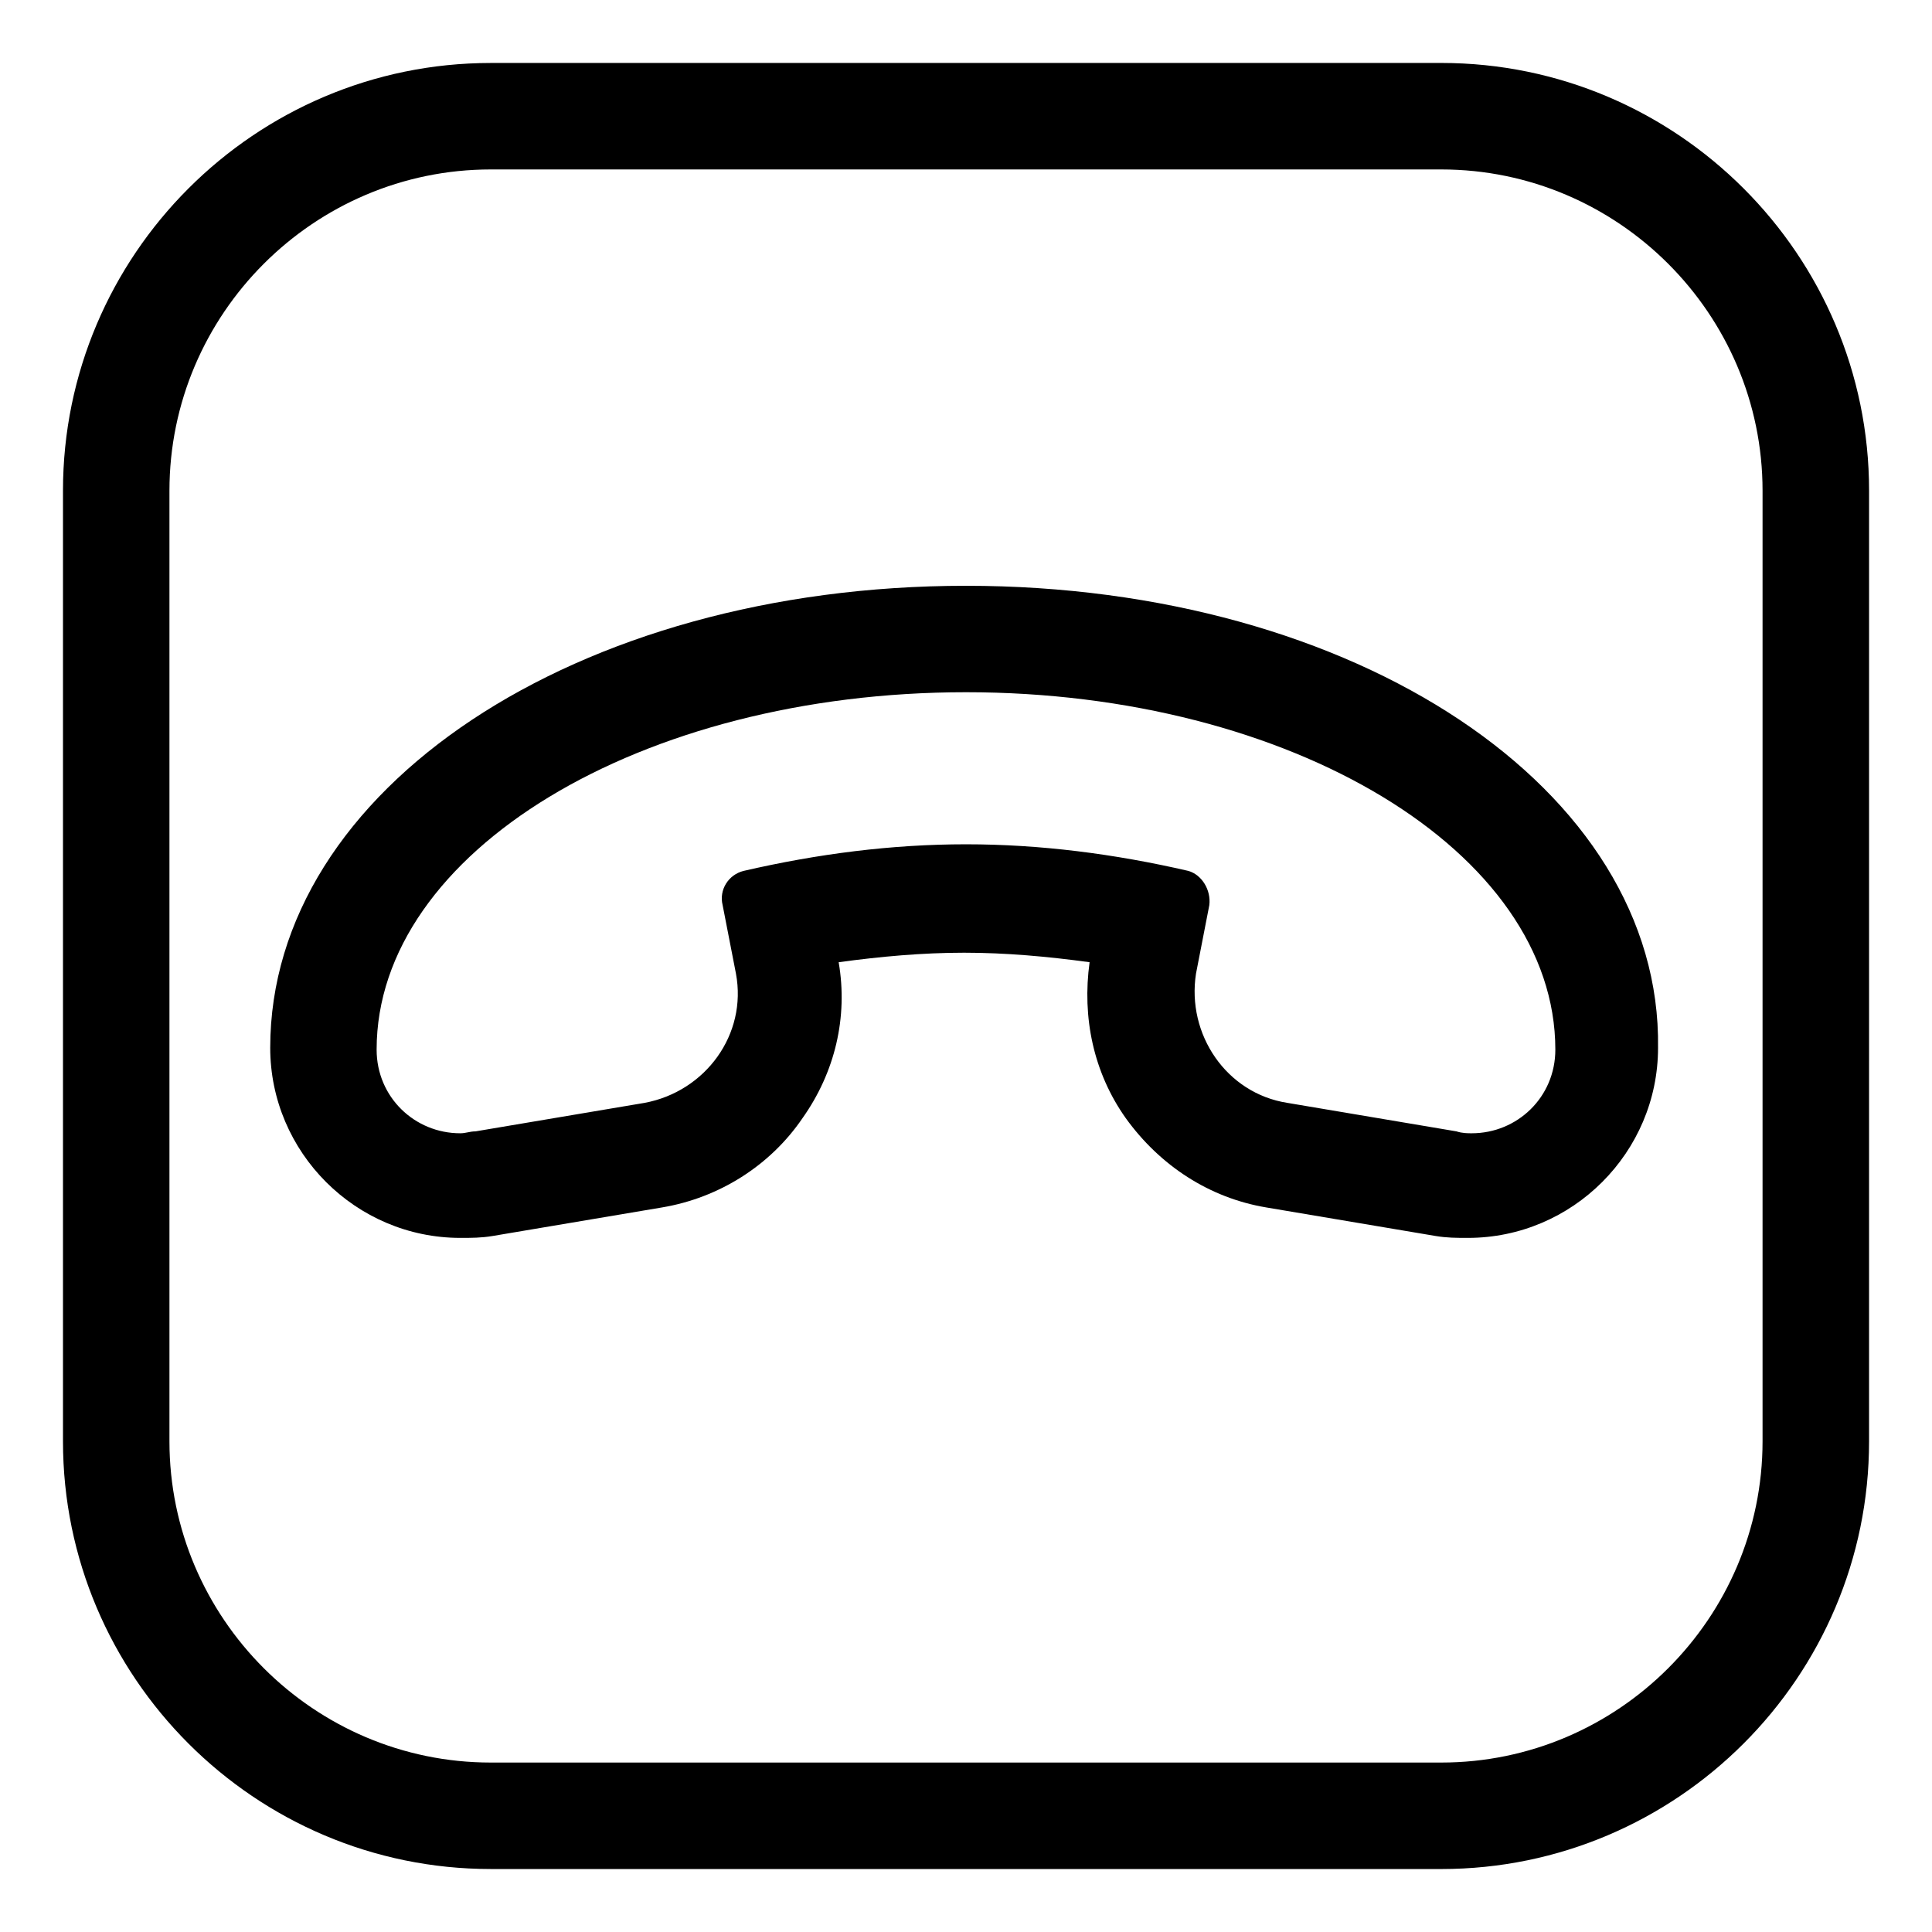 <?xml version="1.0" encoding="UTF-8"?>
<!-- Uploaded to: SVG Repo, www.svgrepo.com, Generator: SVG Repo Mixer Tools -->
<svg fill="#000000" width="800px" height="800px" version="1.1" viewBox="144 144 512 512" xmlns="http://www.w3.org/2000/svg">
 <g>
  <path d="m525.95 160.69h-251.9c-62.473 0-113.36 50.887-113.36 113.36v251.9c0 62.473 50.883 113.36 113.36 113.36l251.91 0.004c62.473 0 113.36-50.883 113.36-113.36l0.004-251.91c0-62.473-50.887-113.36-113.36-113.36zm85.145 365.26c0 46.855-38.289 85.145-85.145 85.145h-251.9c-46.855 0-85.145-38.289-85.145-85.145v-251.9c0-46.855 38.289-85.145 85.145-85.145h251.9c46.855 0 85.145 38.289 85.145 85.145z"/>
  <path d="m400 299.24c-103.28 0-184.39 53.906-184.39 122.43 0 27.711 22.672 50.383 50.383 50.383 3.023 0 5.543 0 8.566-0.504l44.84-7.559c15.113-2.519 28.719-11.082 37.281-23.68 8.566-12.09 12.09-26.703 9.574-41.312 11.082-1.512 22.168-2.519 33.25-2.519s22.168 1.008 33.25 2.519c-2.016 14.609 1.008 29.223 9.574 41.312 9.07 12.594 22.168 21.16 37.281 23.68l44.84 7.559c3.023 0.504 5.543 0.504 8.566 0.504 27.711 0 50.383-22.672 50.383-50.383 1-68.52-80.113-122.43-183.39-122.43zm134.01 145.09c-1.008 0-2.519 0-4.031-0.504l-44.84-7.559c-16.121-2.519-26.703-18.137-24.184-34.258l3.527-18.137c0.504-4.031-2.016-8.062-5.543-9.07-19.648-4.535-39.297-7.055-58.945-7.055-19.648 0-39.297 2.519-58.945 7.055-4.031 1.008-6.551 5.039-5.543 9.07l3.527 18.137c3.023 16.121-8.062 31.234-24.184 34.258l-44.84 7.559c-1.512 0-2.519 0.504-4.031 0.504-12.09 0-22.168-9.574-22.168-22.168 0.004-52.395 70.035-94.715 156.19-94.715 86.148 0 156.18 42.32 156.18 94.719 0 12.594-10.078 22.164-22.168 22.164z"/>
 </g>
</svg>